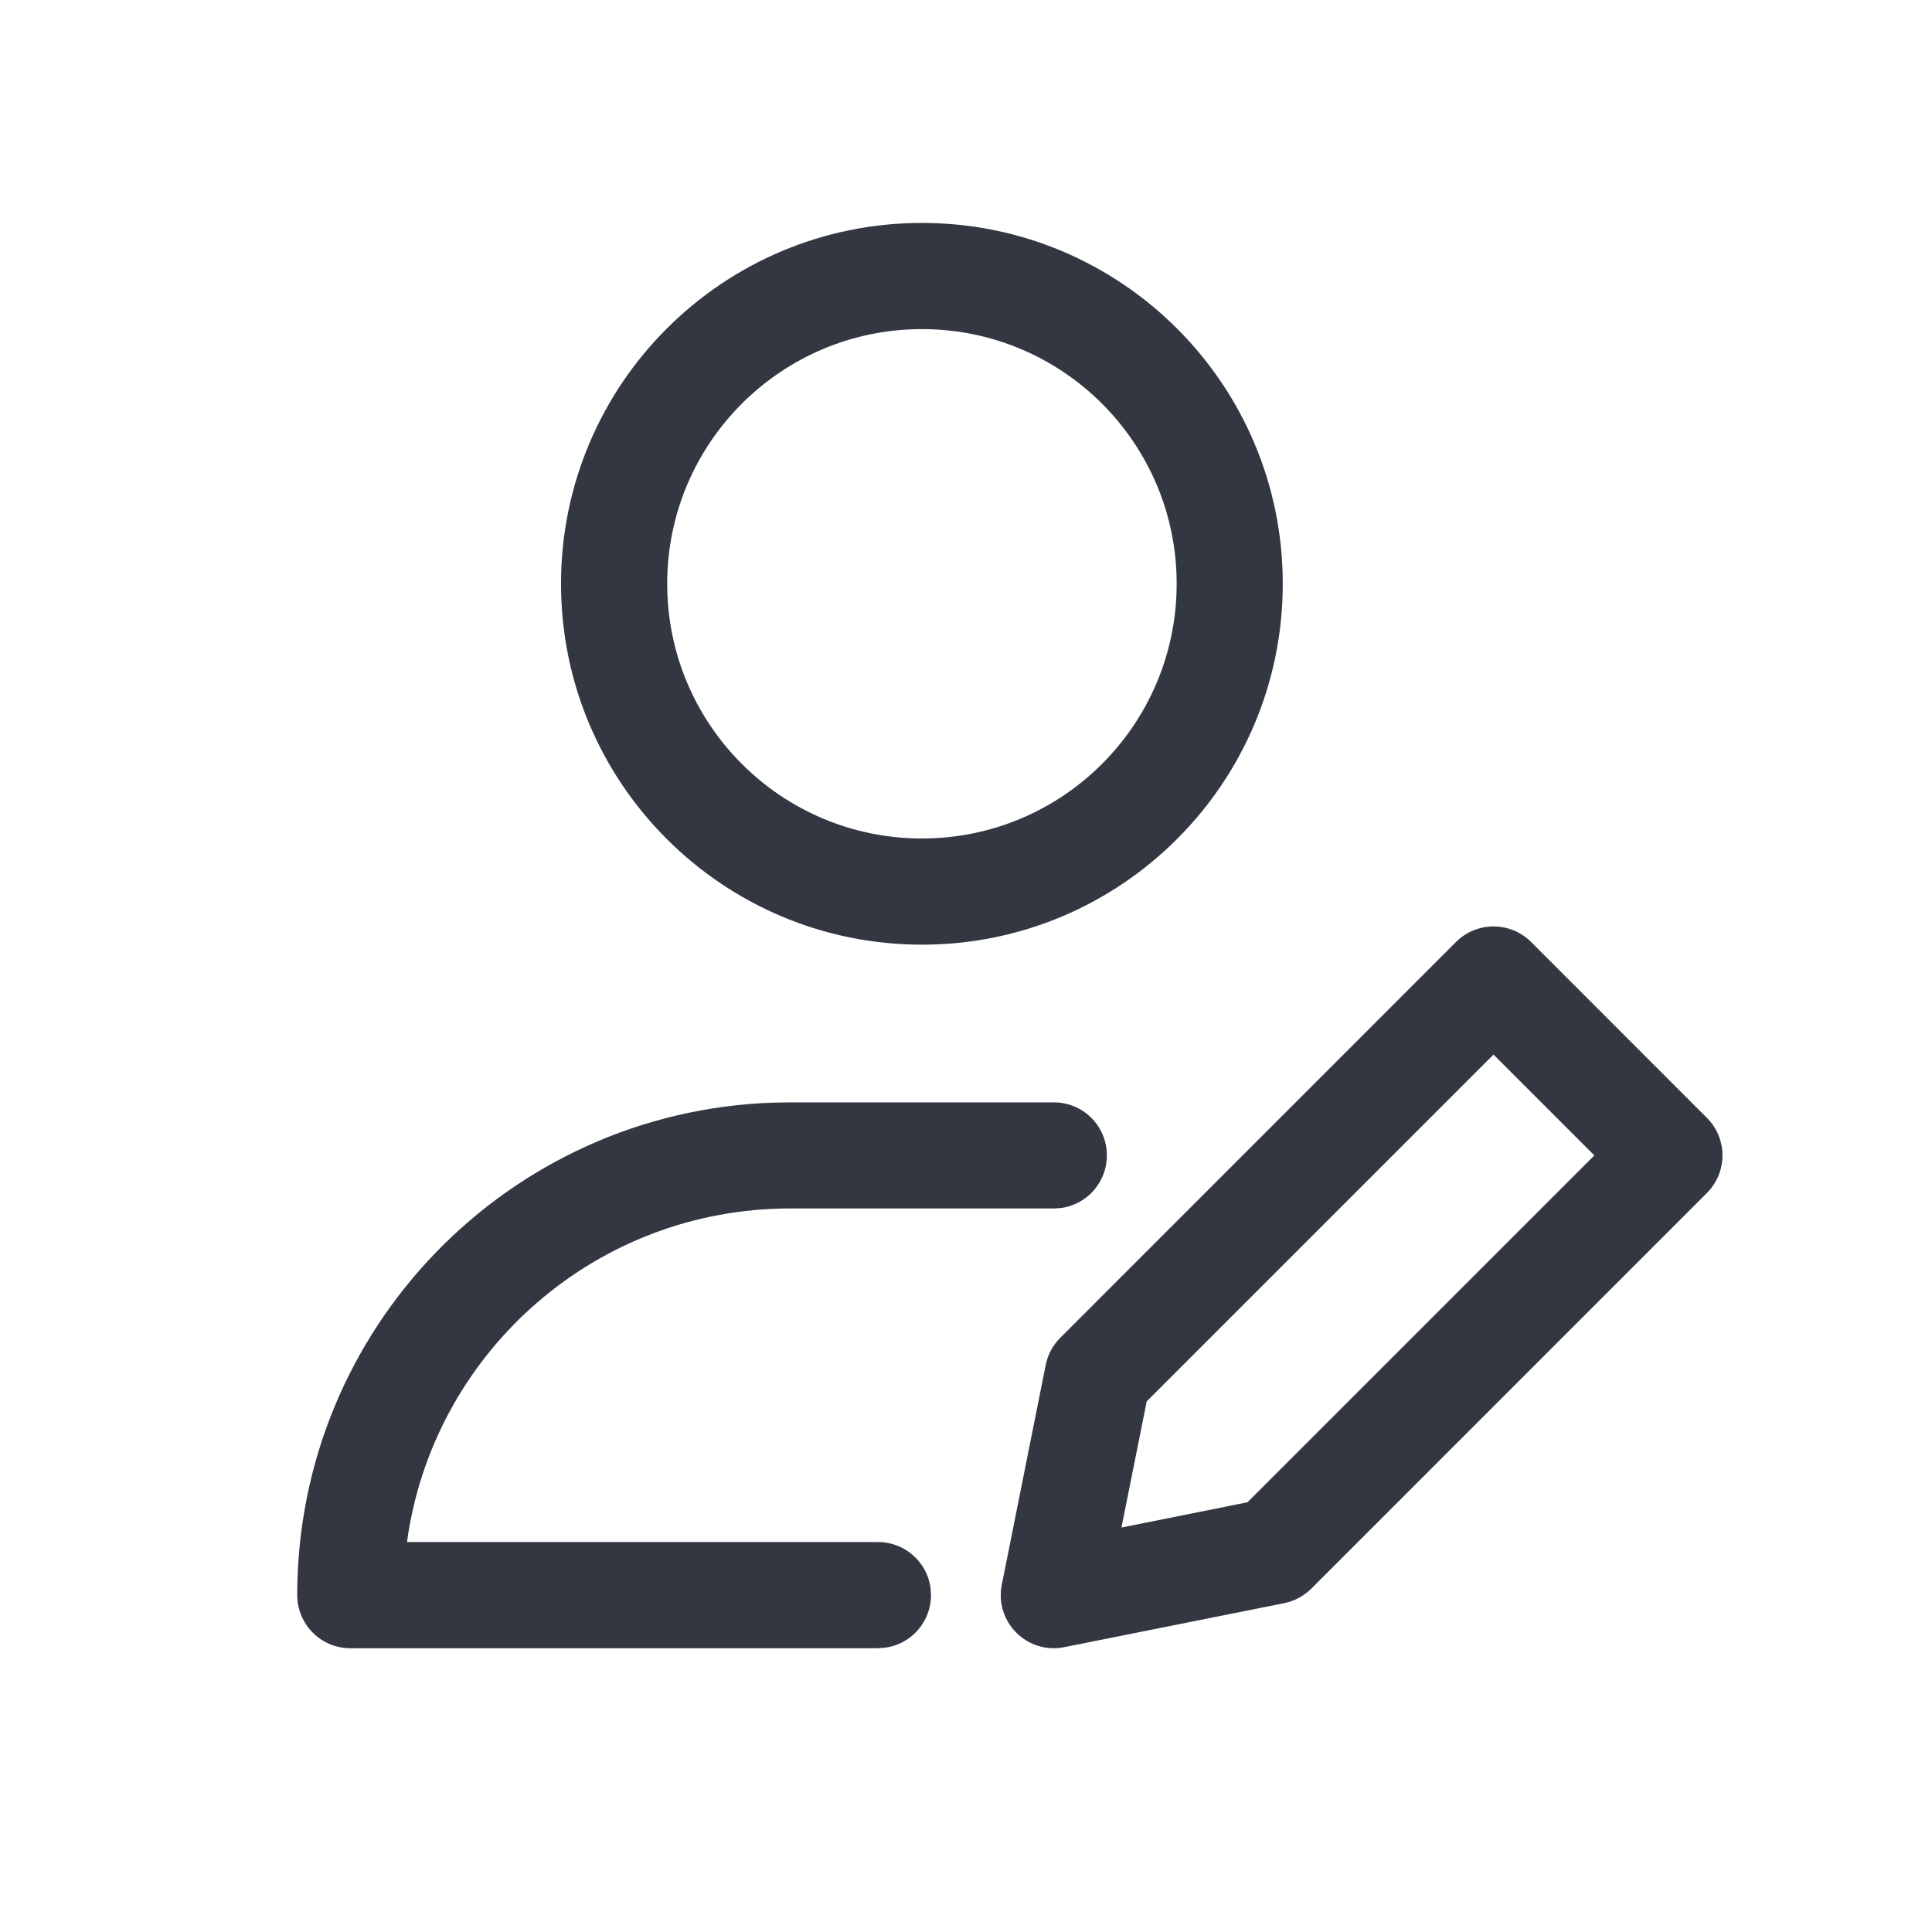 <?xml version="1.0" encoding="UTF-8"?>
<svg width="26px" height="26px" viewBox="0 0 26 26" version="1.1" xmlns="http://www.w3.org/2000/svg" xmlns:xlink="http://www.w3.org/1999/xlink">
    <title>icon-edit</title>
    <g id="Symbols" stroke="none" stroke-width="1" fill="none" fill-rule="evenodd">
        <g id="Group-11" transform="translate(4, 3)" fill="#323741" fill-rule="nonzero">
            <path d="M10.182,11.835 C10.577,11.835 10.896,12.155 10.896,12.549 C10.896,12.911 10.628,13.209 10.279,13.257 L10.182,13.263 L6.632,13.263 C4.038,13.263 1.888,15.16 1.493,17.643 L1.478,17.752 L7.815,17.752 C8.177,17.752 8.476,18.021 8.523,18.369 L8.529,18.466 C8.529,18.828 8.261,19.127 7.912,19.174 L7.815,19.181 L0.714,19.181 C0.32,19.181 0,18.861 0,18.466 C0,14.88 2.847,11.959 6.404,11.839 L6.632,11.835 L10.182,11.835 Z" id="Path"></path>
            <path d="M8.407,-2.70682947e-14 C5.725,-2.70682947e-14 3.55,2.174 3.55,4.856 C3.55,7.539 5.725,9.713 8.407,9.713 C11.089,9.713 13.263,7.539 13.263,4.856 C13.263,2.174 11.089,-2.70682947e-14 8.407,-2.70682947e-14 Z M8.407,1.429 C10.3,1.429 11.835,2.963 11.835,4.856 C11.835,6.75 10.3,8.284 8.407,8.284 C6.514,8.284 4.979,6.75 4.979,4.856 C4.979,2.963 6.514,1.429 8.407,1.429 Z" id="Oval"></path>
            <path d="M15.594,9.677 L10.269,15.003 C10.169,15.102 10.101,15.229 10.073,15.368 L9.482,18.326 C9.382,18.826 9.822,19.267 10.322,19.167 L13.281,18.575 C13.419,18.547 13.546,18.479 13.646,18.38 L18.971,13.054 C19.25,12.775 19.25,12.323 18.971,12.044 L16.605,9.677 C16.326,9.398 15.873,9.398 15.594,9.677 Z M16.099,11.192 L17.456,12.549 L12.788,17.217 L11.092,17.557 L11.432,15.859 L16.099,11.192 Z" id="Path"></path>
        </g>
    </g>
</svg>